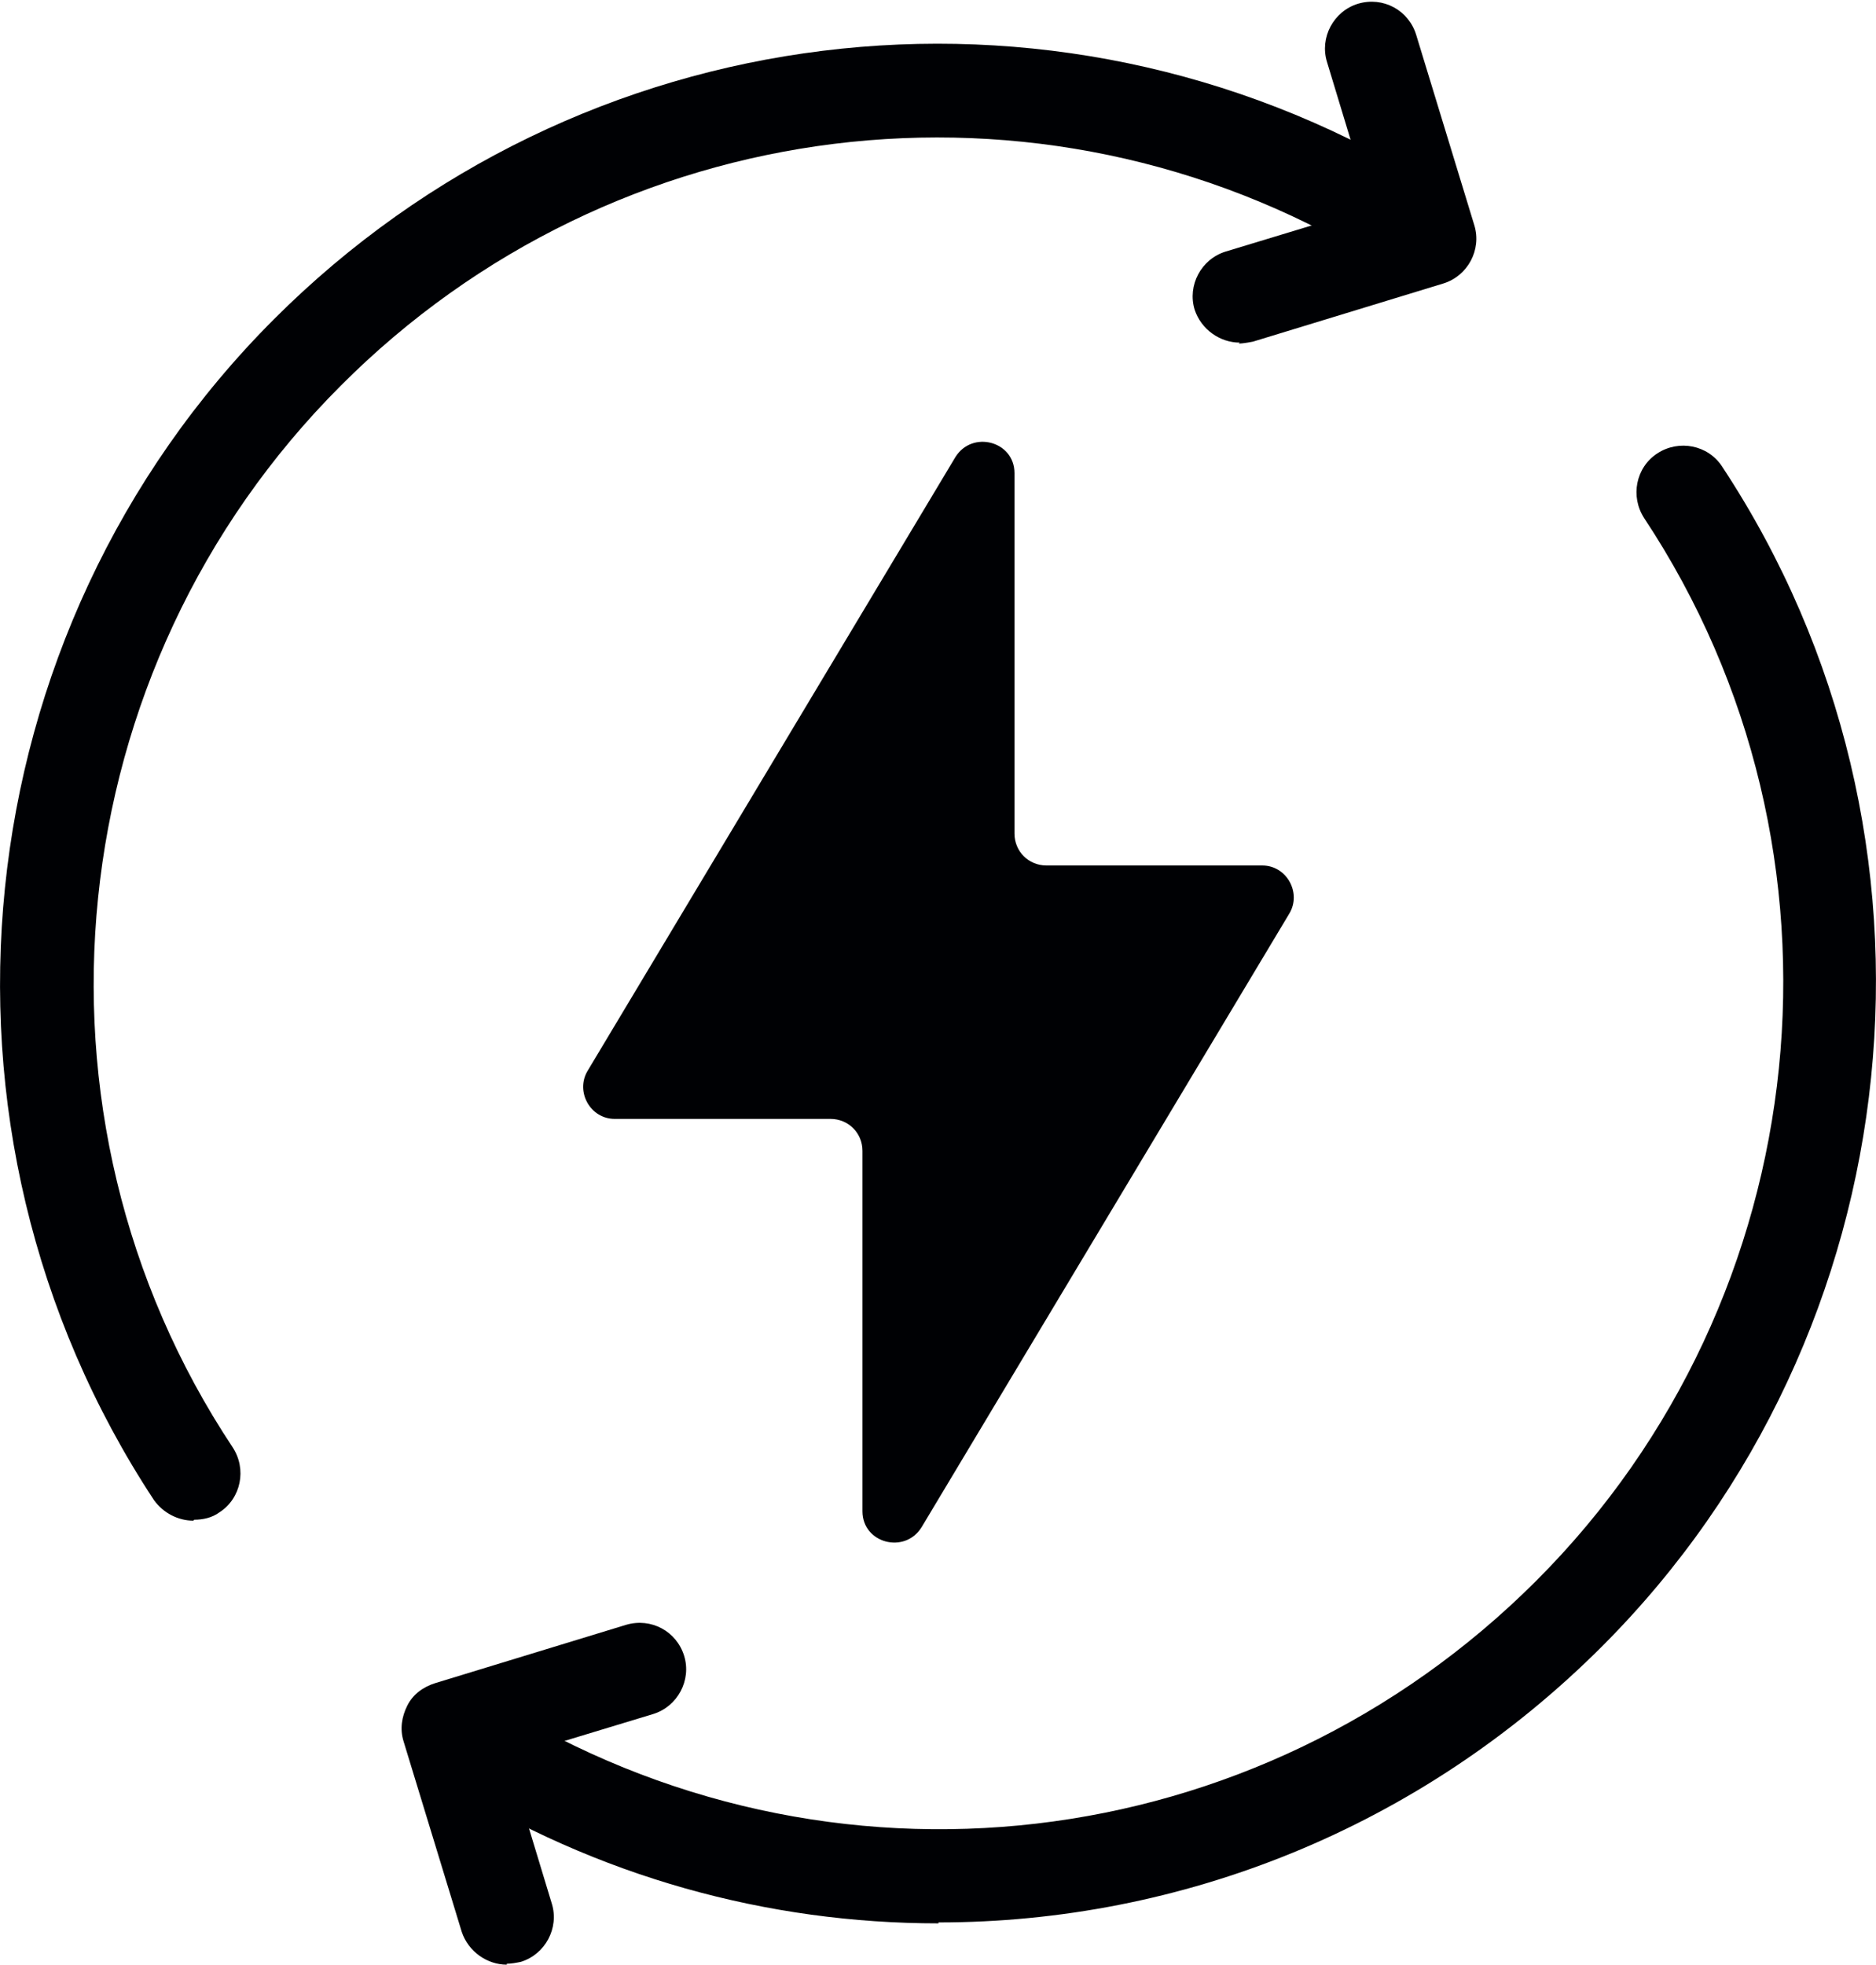 <?xml version="1.0" encoding="utf-8"?>
<svg xmlns="http://www.w3.org/2000/svg" id="Layer_2" viewBox="0 0 19.99 20.93">
  <defs>
    <style>.cls-1{fill:#000104;}</style>
  </defs>
  <g id="Layer_1-2">
    <path class="cls-1" d="M5.4,20.93c-.21,0-.41-.14-.48-.35l-.62-2.03c-.04-.13-.02-.26.04-.38.06-.12.17-.2.3-.24l2.03-.62c.27-.08.54.07.62.33.08.26-.07.54-.33.62l-1.55.47.47,1.55c.08.26-.07.54-.33.62-.05.01-.1.02-.15.02Z"/>
    <path class="cls-1" d="M13.21,3.65c-.21,0-.41-.14-.48-.35-.08-.26.07-.54.33-.62l1.55-.47-.47-1.55c-.08-.26.07-.54.33-.62.27-.08.54.07.62.33l.62,2.03c.08.26-.07.54-.33.62l-2.03.62s-.1.02-.15.02Z"/>
    <path class="cls-1" d="M10.18,4.87c.18-.29.63-.17.63.17v3.84c0,.19.15.34.34.34h2.3c.26,0,.42.29.29.51l-3.92,6.54c-.18.29-.63.17-.63-.17v-3.84c0-.19-.15-.34-.34-.34h-2.3c-.26,0-.42-.29-.29-.51l3.92-6.54Z"/>
    <path class="cls-1" d="M2.06,16.2c-.16,0-.32-.08-.42-.22C-.96,12.03-.42,6.74,2.92,3.4,6.17.15,11.19-.47,15.13,1.89c.24.14.31.45.17.69-.14.24-.45.32-.69.17C11.07.62,6.55,1.18,3.63,4.11.62,7.12.13,11.88,2.48,15.42c.15.23.09.54-.14.69-.08.06-.18.08-.27.08Z"/>
    <path class="cls-1" d="M10,20.49c-1.81,0-3.63-.49-5.26-1.51-.23-.15-.31-.45-.16-.69.15-.23.45-.31.69-.16,3.56,2.21,8.13,1.68,11.1-1.29,3.01-3.01,3.5-7.77,1.15-11.32-.15-.23-.09-.54.14-.69.23-.15.54-.09.69.14,2.6,3.94,2.06,9.23-1.28,12.57-1.94,1.94-4.49,2.94-7.07,2.94Z"/>
  </g>
</svg>